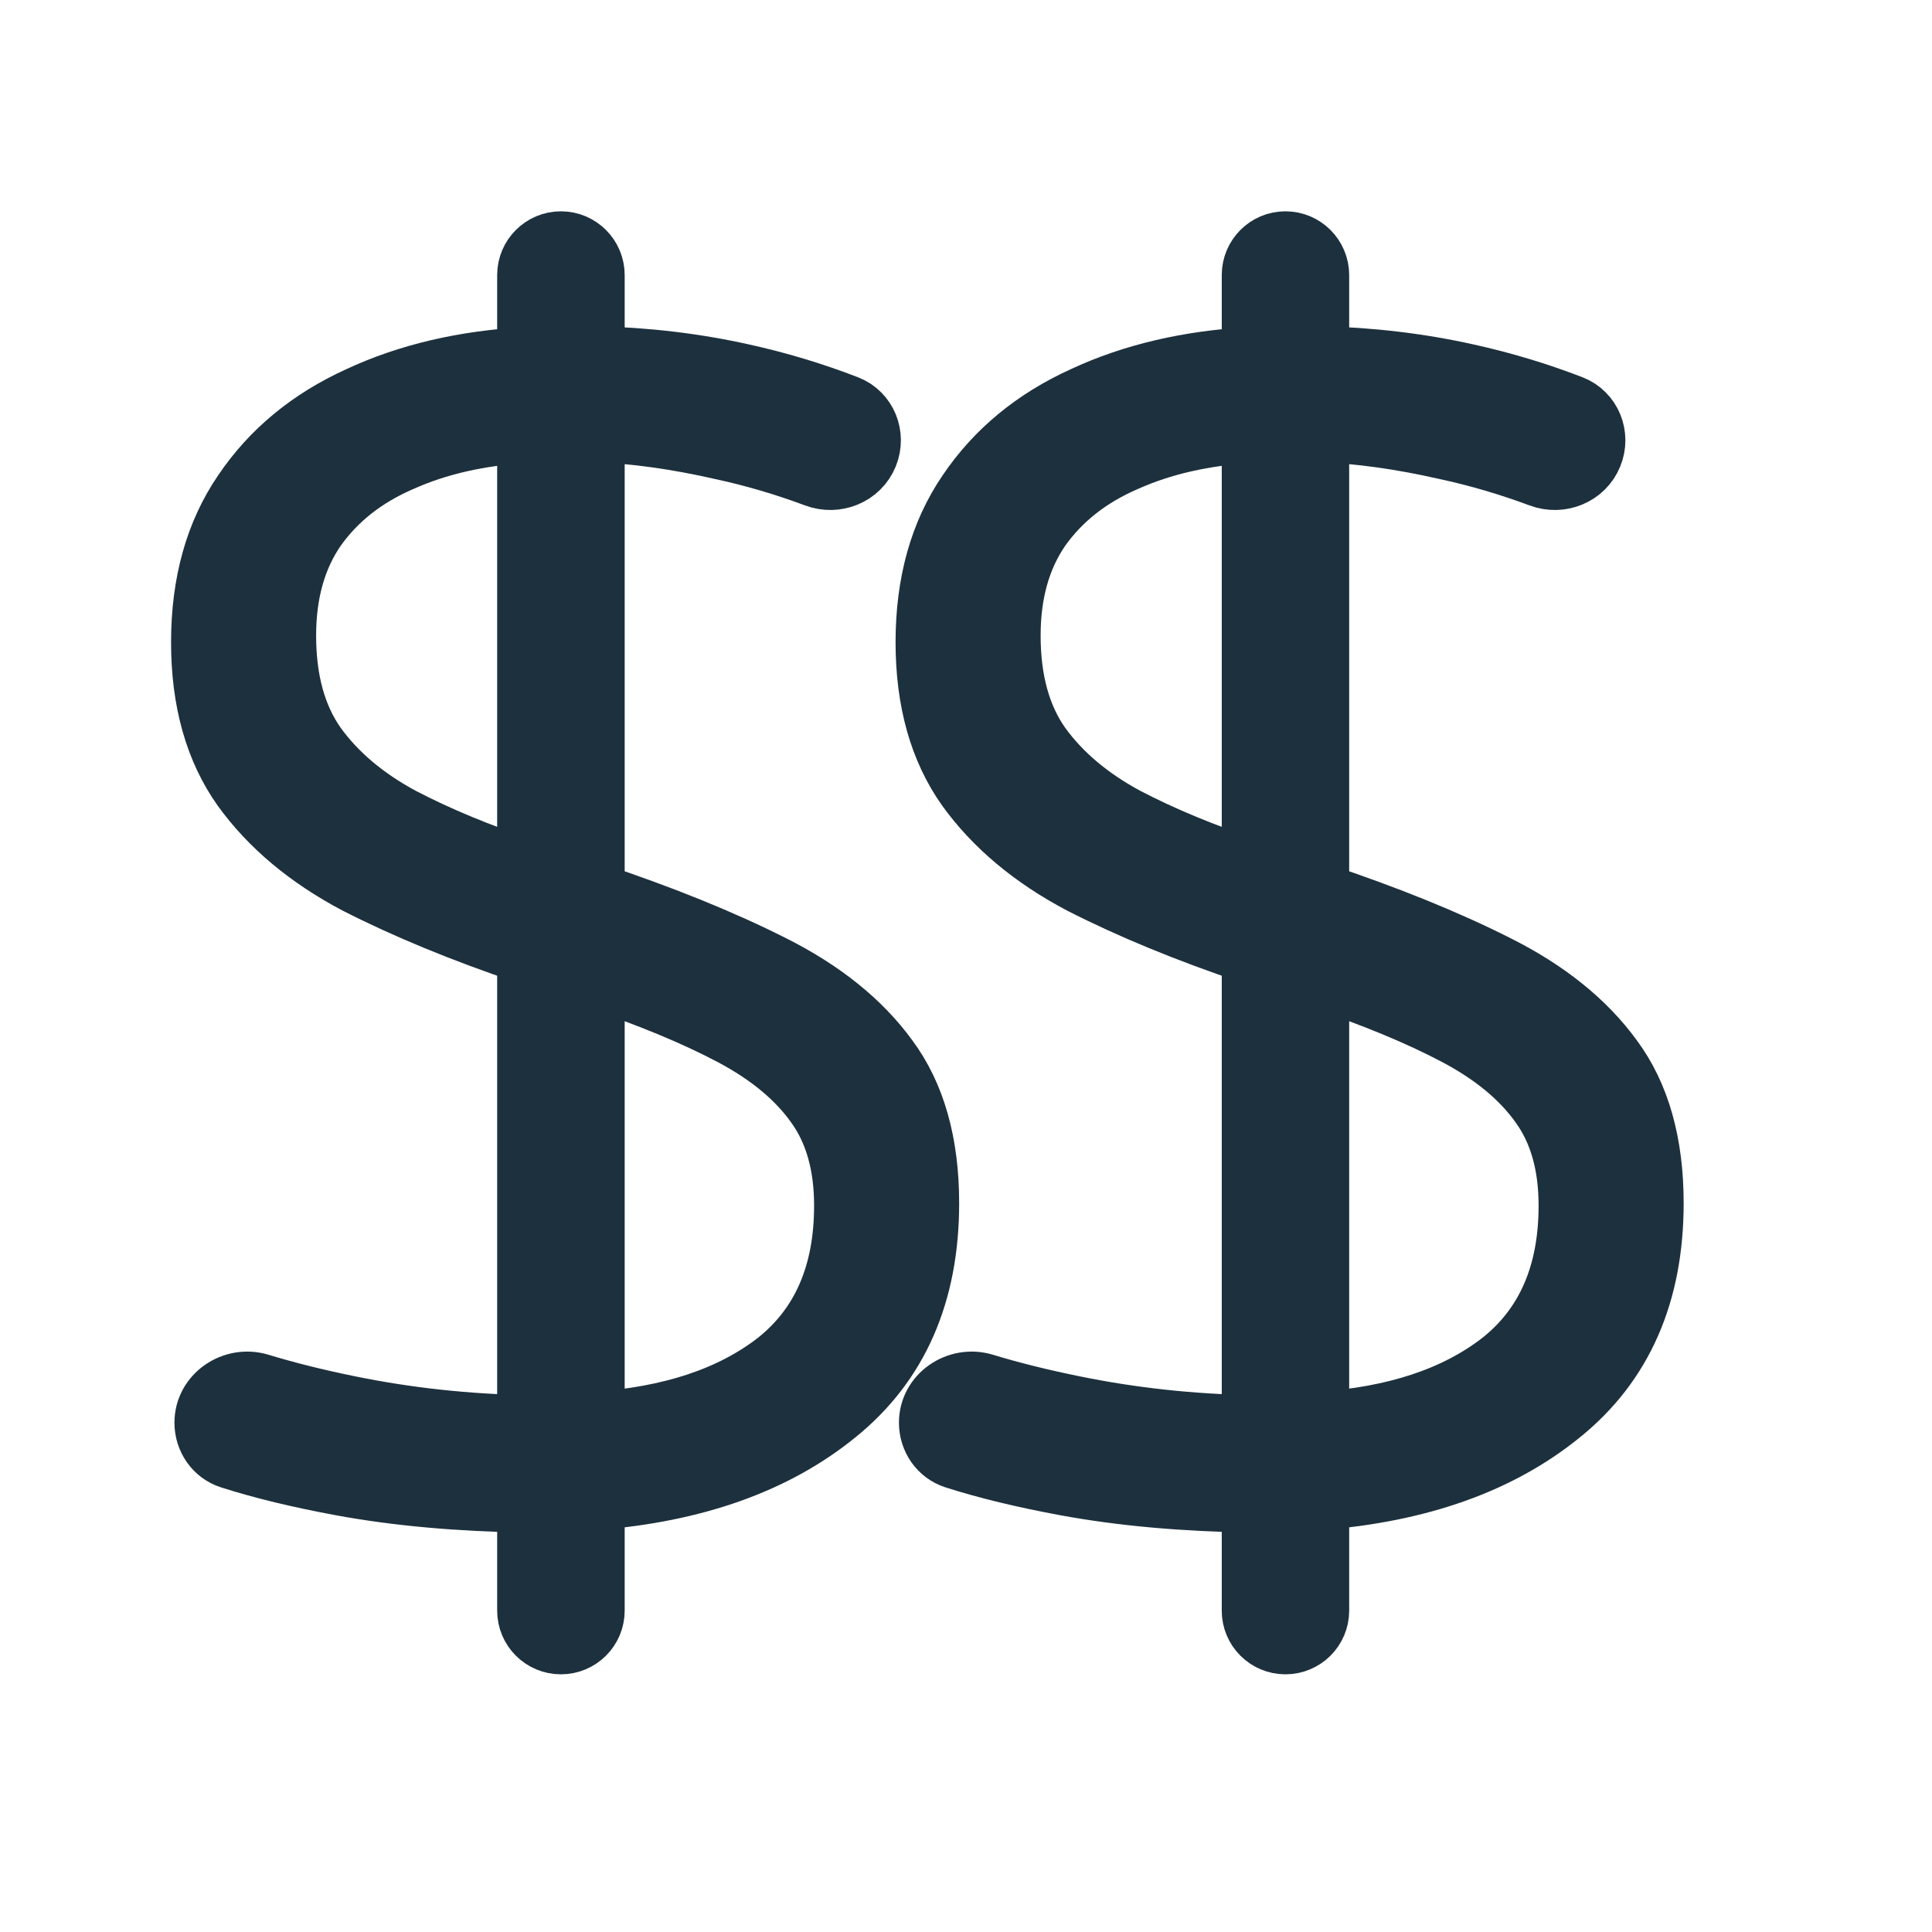 <svg width="24" height="24" viewBox="0 0 24 24" fill="none" xmlns="http://www.w3.org/2000/svg">
<path d="M6.968 20.424C6.738 20.424 6.551 20.238 6.551 20.008V18.664C5.697 18.65 4.93 18.581 4.25 18.456C3.718 18.358 3.254 18.246 2.858 18.119C2.666 18.057 2.542 17.875 2.542 17.673C2.542 17.326 2.895 17.088 3.227 17.188C3.561 17.29 3.934 17.383 4.343 17.466C5.059 17.612 5.795 17.692 6.551 17.706V11.853C5.746 11.582 5.038 11.29 4.427 10.978C3.823 10.659 3.351 10.263 3.01 9.791C2.67 9.312 2.5 8.707 2.5 7.978C2.5 7.242 2.674 6.621 3.021 6.114C3.368 5.6 3.847 5.205 4.458 4.927C5.069 4.642 5.767 4.479 6.551 4.437V3.417C6.551 3.187 6.738 3 6.968 3C7.198 3 7.385 3.187 7.385 3.417V4.427C8.023 4.441 8.638 4.514 9.228 4.646C9.672 4.744 10.104 4.874 10.525 5.037C10.768 5.132 10.879 5.41 10.78 5.653C10.677 5.906 10.387 6.023 10.131 5.927C9.741 5.782 9.35 5.667 8.957 5.583C8.409 5.458 7.885 5.385 7.385 5.364V11.092C8.239 11.377 8.975 11.676 9.593 11.988C10.217 12.301 10.697 12.686 11.03 13.144C11.37 13.602 11.54 14.203 11.54 14.946C11.54 16.071 11.158 16.942 10.395 17.56C9.638 18.178 8.634 18.536 7.385 18.633V20.008C7.385 20.238 7.198 20.424 6.968 20.424ZM7.385 17.664C8.329 17.602 9.082 17.352 9.645 16.915C10.207 16.47 10.488 15.824 10.488 14.977C10.488 14.47 10.37 14.054 10.134 13.727C9.898 13.394 9.551 13.106 9.093 12.863C8.634 12.62 8.065 12.384 7.385 12.155V17.664ZM6.551 10.801V5.375C5.961 5.409 5.441 5.527 4.989 5.729C4.538 5.923 4.184 6.201 3.927 6.562C3.677 6.923 3.552 7.367 3.552 7.895C3.552 8.451 3.677 8.905 3.927 9.259C4.184 9.614 4.538 9.912 4.989 10.155C5.441 10.391 5.961 10.607 6.551 10.801Z" fill="#1D303D" stroke="#1D303D" stroke-width="0.75"/>
<path d="M15.968 20.424C15.738 20.424 15.552 20.238 15.552 20.008V18.664C14.697 18.65 13.93 18.581 13.25 18.456C12.718 18.358 12.254 18.246 11.858 18.119C11.666 18.057 11.542 17.875 11.542 17.673C11.542 17.326 11.895 17.088 12.226 17.188C12.561 17.29 12.934 17.383 13.344 17.466C14.059 17.612 14.795 17.692 15.552 17.706V11.853C14.746 11.582 14.038 11.29 13.427 10.978C12.823 10.659 12.351 10.263 12.01 9.791C11.67 9.312 11.5 8.707 11.5 7.978C11.5 7.242 11.674 6.621 12.021 6.114C12.368 5.6 12.847 5.205 13.458 4.927C14.069 4.642 14.767 4.479 15.552 4.437V3.417C15.552 3.187 15.738 3 15.968 3C16.198 3 16.385 3.187 16.385 3.417V4.427C17.023 4.441 17.638 4.514 18.228 4.646C18.672 4.744 19.104 4.874 19.525 5.037C19.768 5.132 19.879 5.41 19.78 5.653C19.677 5.906 19.387 6.023 19.131 5.927C18.741 5.782 18.35 5.667 17.957 5.583C17.409 5.458 16.885 5.385 16.385 5.364V11.092C17.239 11.377 17.975 11.676 18.593 11.988C19.218 12.301 19.697 12.686 20.03 13.144C20.37 13.602 20.54 14.203 20.54 14.946C20.54 16.071 20.158 16.942 19.395 17.56C18.638 18.178 17.634 18.536 16.385 18.633V20.008C16.385 20.238 16.198 20.424 15.968 20.424ZM16.385 17.664C17.329 17.602 18.082 17.352 18.645 16.915C19.207 16.47 19.488 15.824 19.488 14.977C19.488 14.47 19.37 14.054 19.134 13.727C18.898 13.394 18.551 13.106 18.093 12.863C17.634 12.62 17.065 12.384 16.385 12.155V17.664ZM15.552 10.801V5.375C14.961 5.409 14.441 5.527 13.989 5.729C13.538 5.923 13.184 6.201 12.927 6.562C12.677 6.923 12.552 7.367 12.552 7.895C12.552 8.451 12.677 8.905 12.927 9.259C13.184 9.614 13.538 9.912 13.989 10.155C14.441 10.391 14.961 10.607 15.552 10.801Z" fill="#1D303D" stroke="#1D303D" stroke-width="0.75"/>
</svg>
